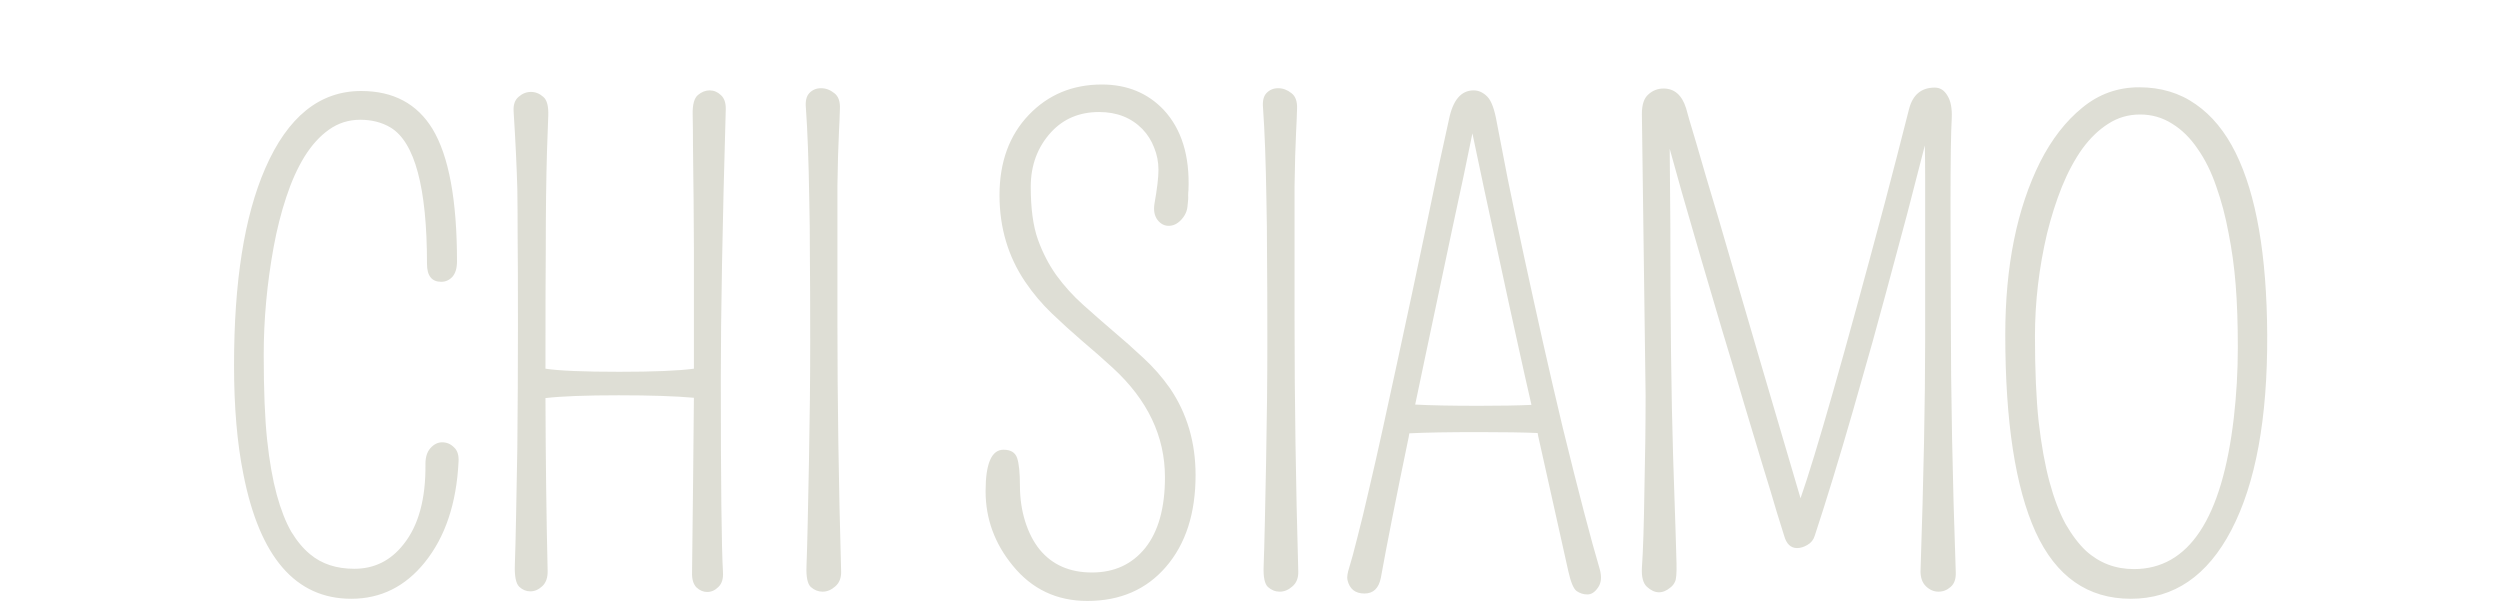 <svg width="300" height="73" viewBox="0 0 300 73" fill="none" xmlns="http://www.w3.org/2000/svg">
<path d="M51.054 55.674C51.054 54.857 51.252 54.227 51.648 53.781C52.069 53.311 52.539 53.076 53.058 53.076C53.603 53.076 54.073 53.274 54.469 53.67C54.889 54.041 55.075 54.622 55.025 55.414C54.778 60.411 53.429 64.432 50.98 67.475C48.63 70.394 45.686 71.853 42.148 71.853C35.469 71.853 31.151 66.856 29.197 56.861C28.455 53.175 28.084 48.833 28.084 43.836C28.084 38.814 28.393 34.348 29.012 30.439C29.63 26.506 30.57 23.092 31.832 20.197C34.529 14.012 38.363 10.92 43.336 10.92C47.195 10.92 50.053 12.441 51.908 15.484C53.862 18.725 54.84 24.02 54.84 31.367C54.84 32.184 54.654 32.802 54.283 33.223C53.912 33.618 53.467 33.816 52.947 33.816C51.809 33.816 51.24 33.099 51.24 31.664C51.24 22.51 49.78 17.055 46.861 15.299C45.822 14.68 44.61 14.371 43.224 14.371C41.839 14.371 40.59 14.767 39.476 15.559C38.388 16.326 37.411 17.402 36.545 18.787C35.704 20.148 34.974 21.768 34.355 23.648C33.737 25.504 33.23 27.508 32.834 29.66C32.042 34.014 31.646 38.319 31.646 42.574C31.646 46.805 31.782 50.206 32.054 52.779C32.327 55.328 32.71 57.517 33.205 59.348C33.7 61.154 34.281 62.638 34.949 63.801C35.642 64.939 36.396 65.842 37.213 66.51C38.598 67.672 40.367 68.254 42.519 68.254C44.919 68.254 46.886 67.277 48.42 65.322C50.226 63.071 51.104 59.855 51.054 55.674ZM83.268 29.734L83.231 23.871C83.231 22.931 83.219 21.929 83.194 20.865C83.194 19.777 83.182 18.614 83.157 17.377C83.157 16.115 83.145 14.903 83.12 13.74C83.095 12.553 83.305 11.773 83.751 11.402C84.196 11.031 84.666 10.846 85.161 10.846C85.656 10.846 86.101 11.031 86.497 11.402C86.918 11.773 87.115 12.355 87.091 13.146C86.695 26.877 86.497 37.639 86.497 45.432C86.497 57.975 86.584 65.718 86.757 68.662C86.806 69.454 86.621 70.047 86.2 70.443C85.804 70.839 85.359 71.037 84.864 71.037C84.394 71.037 83.961 70.852 83.565 70.481C83.194 70.085 83.021 69.491 83.046 68.699C83.145 60.56 83.219 53.571 83.268 47.732C81.067 47.535 78.061 47.435 74.251 47.435C70.293 47.435 67.361 47.547 65.456 47.77C65.481 55.241 65.567 62.143 65.716 68.477C65.74 69.293 65.53 69.912 65.085 70.332C64.639 70.753 64.157 70.963 63.638 70.963C63.143 70.963 62.697 70.777 62.302 70.406C61.906 70.01 61.733 69.132 61.782 67.772C61.832 66.411 61.881 64.456 61.931 61.908C61.98 59.36 62.029 56.651 62.079 53.781C62.129 48.957 62.153 44.022 62.153 38.975C62.153 33.928 62.141 30.378 62.116 28.324C62.116 26.246 62.104 24.354 62.079 22.646C62.005 19.975 61.856 16.882 61.634 13.369C61.584 12.578 61.782 11.996 62.227 11.625C62.673 11.229 63.167 11.031 63.712 11.031C64.256 11.031 64.751 11.229 65.196 11.625C65.641 11.996 65.839 12.763 65.79 13.926C65.74 15.064 65.691 16.449 65.641 18.082C65.592 19.715 65.555 21.521 65.53 23.5C65.505 25.454 65.493 27.631 65.493 30.031C65.468 32.283 65.456 37.02 65.456 44.244C67.089 44.492 70.045 44.615 74.325 44.615C78.432 44.615 81.413 44.492 83.268 44.244C83.268 43.304 83.268 42.401 83.268 41.535V29.734ZM100.564 18.713C100.54 19.752 100.515 20.952 100.49 22.312C100.49 23.648 100.49 29.066 100.49 38.566C100.49 48.066 100.639 58.061 100.935 68.551C100.96 69.342 100.725 69.949 100.23 70.369C99.76 70.79 99.253 71 98.709 71C98.189 71 97.719 70.814 97.299 70.443C96.903 70.072 96.73 69.243 96.779 67.957C96.829 66.671 96.878 64.889 96.928 62.613C96.977 60.337 97.027 57.913 97.076 55.34C97.175 50.243 97.225 45.493 97.225 41.09C97.225 36.661 97.212 33.223 97.187 30.773C97.187 28.299 97.163 26.023 97.113 23.945C97.039 19.344 96.903 15.67 96.705 12.924C96.631 12.132 96.767 11.551 97.113 11.18C97.484 10.784 97.954 10.586 98.523 10.586C99.092 10.586 99.624 10.784 100.119 11.18C100.614 11.551 100.837 12.194 100.787 13.109C100.762 14.025 100.725 14.928 100.676 15.818C100.651 16.709 100.614 17.674 100.564 18.713ZM120.424 53.967C121.29 53.967 121.834 54.301 122.057 54.969C122.279 55.637 122.391 56.738 122.391 58.272C122.391 59.805 122.601 61.24 123.021 62.576C123.442 63.912 124.023 65.038 124.766 65.953C126.275 67.784 128.365 68.699 131.037 68.699C133.709 68.699 135.837 67.722 137.42 65.768C139.003 63.788 139.795 60.956 139.795 57.27C139.795 52.346 137.704 47.967 133.523 44.133C132.336 43.044 131.111 41.968 129.85 40.904C128.613 39.84 127.4 38.74 126.213 37.602C125.025 36.464 123.962 35.202 123.021 33.816C120.968 30.773 119.941 27.31 119.941 23.426C119.941 19.443 121.117 16.227 123.467 13.777C125.792 11.353 128.712 10.141 132.225 10.141C135.243 10.141 137.717 11.155 139.646 13.184C141.799 15.509 142.788 18.725 142.615 22.832C142.59 23.03 142.578 23.24 142.578 23.463C142.603 23.686 142.578 24.106 142.504 24.725C142.454 25.343 142.195 25.9 141.725 26.395C141.279 26.865 140.785 27.1 140.24 27.1C139.721 27.1 139.275 26.865 138.904 26.395C138.533 25.9 138.41 25.256 138.533 24.465C138.855 22.659 139.016 21.298 139.016 20.383C139.016 19.443 138.842 18.552 138.496 17.711C138.174 16.87 137.704 16.128 137.086 15.484C135.75 14.124 134.018 13.443 131.891 13.443C129.54 13.443 127.623 14.247 126.139 15.855C124.506 17.637 123.689 19.826 123.689 22.424C123.689 25.021 123.974 27.124 124.543 28.732C125.112 30.316 125.854 31.751 126.77 33.037C127.71 34.324 128.773 35.499 129.961 36.562C131.148 37.626 132.348 38.678 133.561 39.717C134.798 40.756 136.01 41.832 137.197 42.945C138.385 44.034 139.449 45.246 140.389 46.582C142.442 49.6 143.469 53.076 143.469 57.01C143.469 61.611 142.281 65.285 139.906 68.031C137.556 70.753 134.414 72.113 130.48 72.113C126.819 72.113 123.838 70.703 121.537 67.883C119.36 65.236 118.271 62.255 118.271 58.94C118.271 55.624 118.989 53.967 120.424 53.967ZM155.421 18.713C155.396 19.752 155.371 20.952 155.347 22.312C155.347 23.648 155.347 29.066 155.347 38.566C155.347 48.066 155.495 58.061 155.792 68.551C155.817 69.342 155.582 69.949 155.087 70.369C154.617 70.79 154.11 71 153.565 71C153.046 71 152.576 70.814 152.155 70.443C151.759 70.072 151.586 69.243 151.636 67.957C151.685 66.671 151.735 64.889 151.784 62.613C151.834 60.337 151.883 57.913 151.933 55.34C152.032 50.243 152.081 45.493 152.081 41.09C152.081 36.661 152.069 33.223 152.044 30.773C152.044 28.299 152.019 26.023 151.97 23.945C151.896 19.344 151.759 15.67 151.562 12.924C151.487 12.132 151.623 11.551 151.97 11.18C152.341 10.784 152.811 10.586 153.38 10.586C153.949 10.586 154.481 10.784 154.976 11.18C155.47 11.551 155.693 12.194 155.644 13.109C155.619 14.025 155.582 14.928 155.532 15.818C155.508 16.709 155.47 17.674 155.421 18.713ZM176.836 10.846C177.43 10.846 177.974 11.093 178.469 11.588C178.964 12.083 179.347 13.122 179.619 14.705C179.916 16.264 180.349 18.503 180.918 21.422C181.512 24.341 182.167 27.458 182.885 30.773C183.602 34.089 184.357 37.515 185.149 41.053C185.94 44.566 186.732 47.98 187.524 51.295C189.428 59.063 190.913 64.741 191.977 68.328C192.224 69.243 192.15 69.973 191.754 70.518C191.383 71.062 190.962 71.334 190.492 71.334C190.022 71.334 189.589 71.198 189.193 70.926C188.822 70.654 188.488 69.85 188.191 68.514C187.895 67.178 187.412 65.013 186.744 62.02C186.076 59.026 185.359 55.81 184.592 52.371C184.567 52.223 184.542 52.087 184.518 51.963C182.835 51.889 180.46 51.852 177.393 51.852C173.781 51.852 171.022 51.901 169.117 52C169.093 52.148 169.068 52.297 169.043 52.445C167.534 59.719 166.421 65.347 165.703 69.33C165.456 70.592 164.8 71.223 163.736 71.223C162.623 71.223 161.943 70.678 161.695 69.59C161.621 69.268 161.695 68.761 161.918 68.068C162.141 67.376 162.462 66.188 162.883 64.506C163.328 62.799 163.798 60.857 164.293 58.68C164.813 56.478 165.357 54.078 165.926 51.48C166.495 48.883 167.076 46.211 167.67 43.465C168.264 40.719 168.857 37.96 169.451 35.19C170.045 32.394 170.614 29.697 171.158 27.1C171.703 24.502 172.21 22.065 172.68 19.789C173.175 17.513 173.57 15.707 173.867 14.371C174.337 12.021 175.327 10.846 176.836 10.846ZM169.822 48.549C171.703 48.648 174.238 48.697 177.43 48.697C180.077 48.697 182.192 48.66 183.775 48.586C183.256 46.335 182.736 44.022 182.217 41.647C181.4 37.96 180.621 34.385 179.879 30.922C178.642 25.256 177.578 20.284 176.688 16.004C176.119 18.849 175.302 22.721 174.238 27.619C172.853 34.15 171.802 39.123 171.084 42.537C170.663 44.59 170.243 46.594 169.822 48.549ZM234.062 24.465L234.099 37.861C234.099 47.213 234.297 57.492 234.693 68.699C234.717 69.491 234.507 70.072 234.062 70.443C233.641 70.814 233.159 71 232.614 71C232.07 71 231.575 70.79 231.13 70.369C230.685 69.949 230.462 69.342 230.462 68.551C230.833 57.418 231.019 48.141 231.019 40.719V21.496C231.019 20.061 231.006 18.713 230.982 17.451C230.437 19.554 229.732 22.288 228.866 25.652C226.887 33.05 225.502 38.171 224.71 41.016C223.918 43.836 223.127 46.619 222.335 49.365C220.702 55.031 219.181 60.003 217.771 64.283C217.622 64.778 217.325 65.149 216.88 65.397C216.459 65.644 216.051 65.768 215.655 65.768C214.888 65.768 214.369 65.273 214.097 64.283C213.973 63.887 213.676 62.935 213.206 61.426C212.761 59.892 212.192 58.012 211.499 55.785C210.831 53.534 210.077 51.023 209.235 48.252C208.419 45.456 207.566 42.599 206.675 39.68C205.809 36.76 204.956 33.866 204.114 30.996C203.273 28.126 202.506 25.479 201.814 23.055C201.245 21.051 200.762 19.319 200.366 17.859L200.441 27.062C200.441 38.27 200.552 47.535 200.775 54.857C201.022 62.18 201.158 66.436 201.183 67.623C201.207 68.811 201.146 69.54 200.997 69.812C200.873 70.085 200.7 70.307 200.478 70.481C199.513 71.297 198.56 71.272 197.62 70.406C197.175 69.986 196.977 69.243 197.026 68.18C197.101 67.116 197.163 65.792 197.212 64.209C197.262 62.601 197.299 60.906 197.323 59.125C197.422 54.919 197.472 51.023 197.472 47.435L197.026 13.666C197.026 12.553 197.286 11.773 197.806 11.328C198.325 10.858 198.931 10.623 199.624 10.623C200.935 10.623 201.838 11.415 202.333 12.998C202.383 13.146 202.506 13.592 202.704 14.334C202.927 15.051 203.211 16.004 203.558 17.191C203.904 18.354 204.3 19.715 204.745 21.273C205.215 22.807 205.71 24.465 206.23 26.246C206.749 28.027 207.293 29.895 207.862 31.85C209.842 38.653 212.575 47.967 216.064 59.793C217.894 54.573 221.271 42.735 226.194 24.279C227.159 20.618 228.124 16.882 229.089 13.072C229.534 11.365 230.561 10.512 232.169 10.512C232.812 10.512 233.319 10.833 233.691 11.477C234.086 12.095 234.26 12.998 234.21 14.185C234.111 15.843 234.062 19.27 234.062 24.465ZM267.76 63.615C264.89 69.107 260.87 71.853 255.699 71.853C250.529 71.853 246.719 69.182 244.27 63.838C241.845 58.494 240.633 50.602 240.633 40.162C240.633 31.924 242.031 25.009 244.826 19.418C246.212 16.697 247.894 14.532 249.873 12.924C251.852 11.291 254.128 10.475 256.701 10.475C259.299 10.475 261.563 11.155 263.492 12.516C265.422 13.852 267.018 15.794 268.279 18.342C270.753 23.339 272.015 30.613 272.065 40.162C272.114 50.206 270.679 58.024 267.76 63.615ZM263.715 17.859C262.849 16.573 261.835 15.571 260.672 14.854C259.509 14.111 258.223 13.74 256.813 13.74C255.402 13.74 254.128 14.111 252.99 14.854C251.852 15.571 250.813 16.573 249.873 17.859C248.958 19.146 248.141 20.667 247.424 22.424C246.731 24.156 246.138 26.023 245.643 28.027C244.678 32.134 244.195 36.241 244.195 40.348C244.195 44.43 244.344 47.856 244.641 50.627C244.962 53.398 245.395 55.797 245.94 57.826C246.484 59.83 247.127 61.512 247.869 62.873C248.636 64.209 249.453 65.285 250.319 66.102C251.927 67.561 253.844 68.291 256.07 68.291C262.651 68.291 266.647 62.242 268.057 50.145C268.378 47.374 268.539 44.553 268.539 41.684C268.539 38.814 268.453 36.303 268.279 34.15C268.106 31.998 267.822 29.932 267.426 27.953C267.055 25.949 266.56 24.081 265.942 22.35C265.348 20.618 264.606 19.121 263.715 17.859Z" fill="#DEDED5"/>
</svg>
